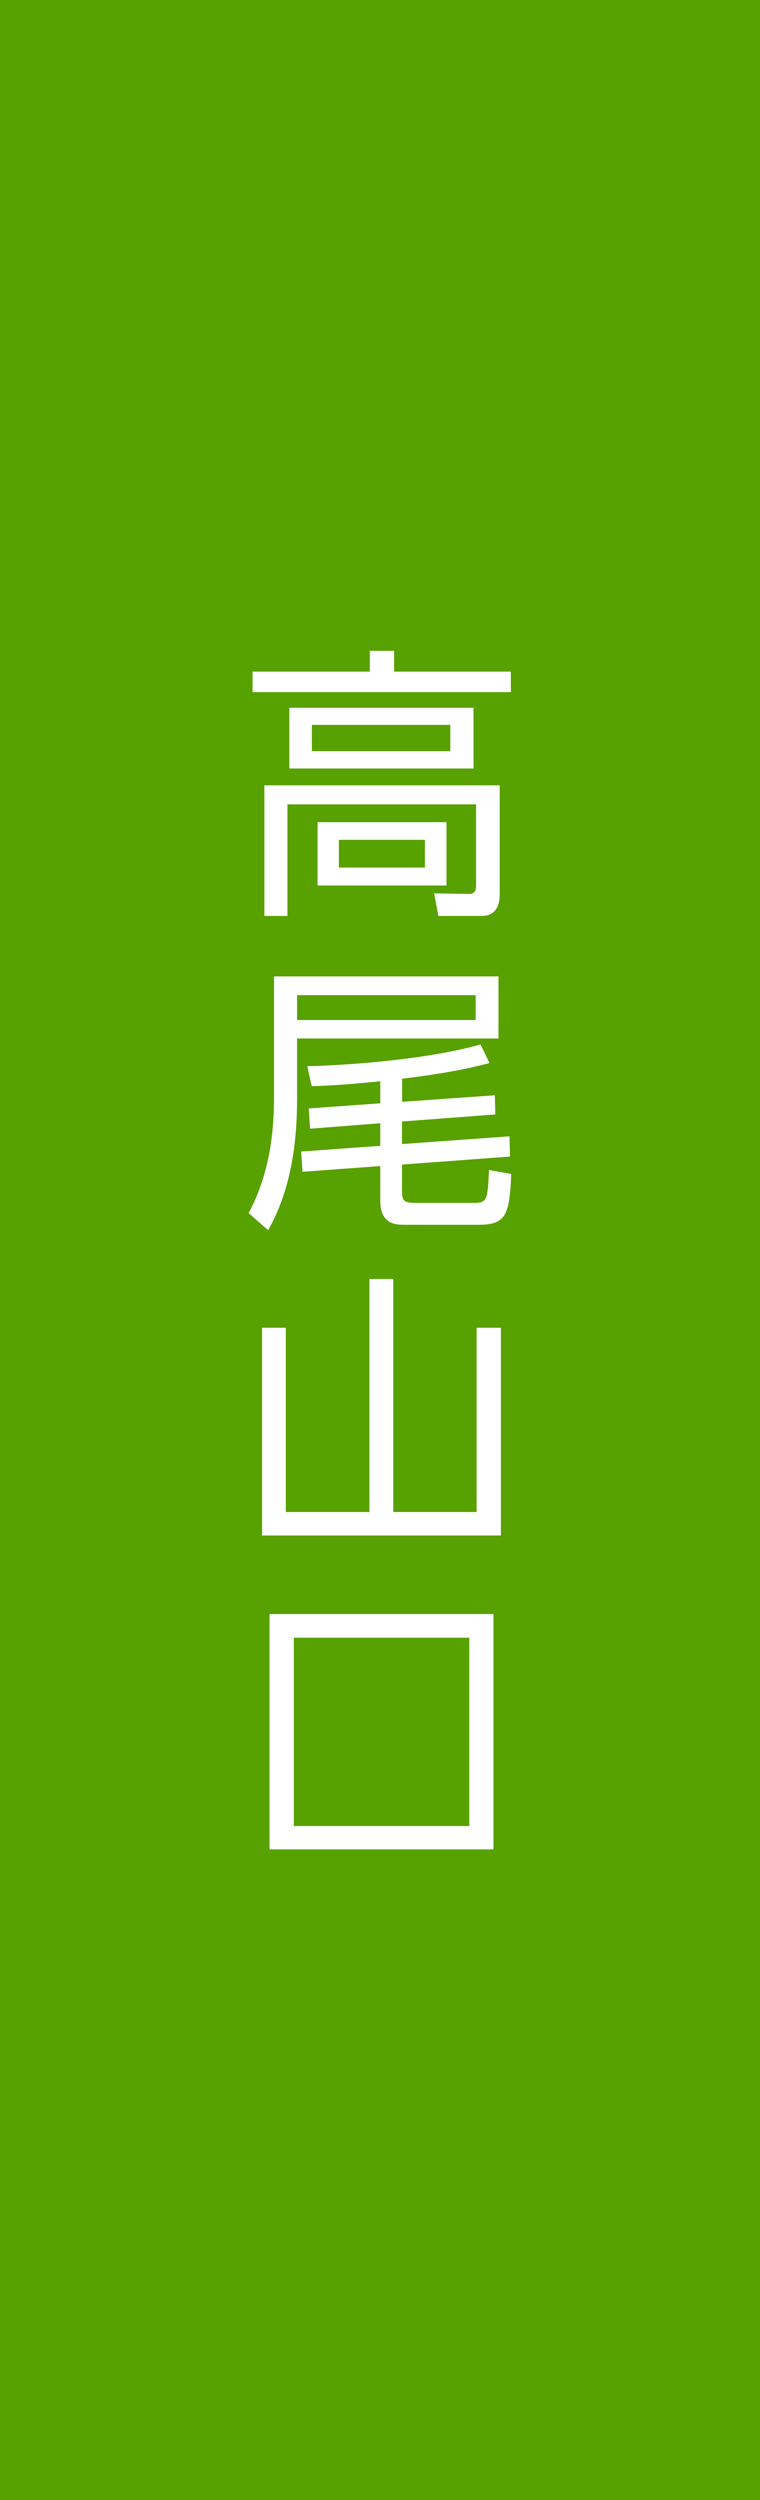 <?xml version="1.0" encoding="utf-8"?>
<!-- Generator: Adobe Illustrator 25.4.1, SVG Export Plug-In . SVG Version: 6.00 Build 0)  -->
<svg version="1.1" id="レイヤー_1" xmlns="http://www.w3.org/2000/svg" xmlns:xlink="http://www.w3.org/1999/xlink" x="0px"
	 y="0px" viewBox="0 0 56 184" style="enable-background:new 0 0 56 184;" xml:space="preserve">
<style type="text/css">
	.st0{fill:#57A100;}
	.st1{fill:#FFFFFF;}
</style>
<rect class="st0" width="56" height="184"/>
<g>
	<path class="st1" d="M37.64,50.94H18.61v-1.51h8.64v-1.53h1.79v1.53h8.6V50.94z M36.82,65.84c0,1.41-0.88,1.57-1.27,1.57H32.3
		l-0.31-1.66l2.54,0.04c0.31,0,0.55-0.08,0.55-0.63v-5.96H21.18v8.21h-1.7V57.8h17.34V65.84z M34.89,56.56H21.32v-4.47h13.57V56.56z
		 M33.18,53.35h-10.2v1.93h10.2V53.35z M32.9,65.17h-9.5v-4.66h9.5V65.17z M31.31,61.81h-6.34v2.04h6.34V61.81z"/>
	<path class="st1" d="M36.73,71.85v4.58H21.89v4.43c0,3.38-0.49,6.78-2.13,9.68l-1.44-1.26c1.52-2.83,1.87-5.86,1.87-8.5v-8.92
		H36.73z M35.05,73.24H21.89v1.83h13.16V73.24z M29.63,81.09l6.83-0.48l0.04,1.41l-6.88,0.52v1.66l7.92-0.57l0.04,1.49l-7.96,0.59
		v1.83c0,0.88,0.12,0.99,1.07,0.99h4.21c1.01,0,1.03-0.23,1.13-2.42l1.64,0.29c-0.12,3.15-0.45,3.74-2.46,3.74h-5.38
		c-0.64,0-1.81,0-1.81-1.78v-2.54l-5.73,0.42l-0.1-1.49l5.83-0.42v-1.66l-5.17,0.4l-0.1-1.49l5.27-0.38v-1.62
		c-2.69,0.27-4.13,0.34-5.05,0.36l-0.33-1.47c2.77-0.06,8.72-0.46,12.77-1.6l0.66,1.37c-1.01,0.25-2.63,0.69-6.44,1.15V81.09z"/>
	<path class="st1" d="M28.98,94.13v17.15h6.14V97.72h1.79v15.29H19.31V97.72h1.75v13.56h6.16V94.13H28.98z"/>
	<path class="st1" d="M36.36,136.11h-16.5v-17.32h16.5V136.11z M34.58,120.53H21.65v13.86h12.93V120.53z"/>
</g>
</svg>
